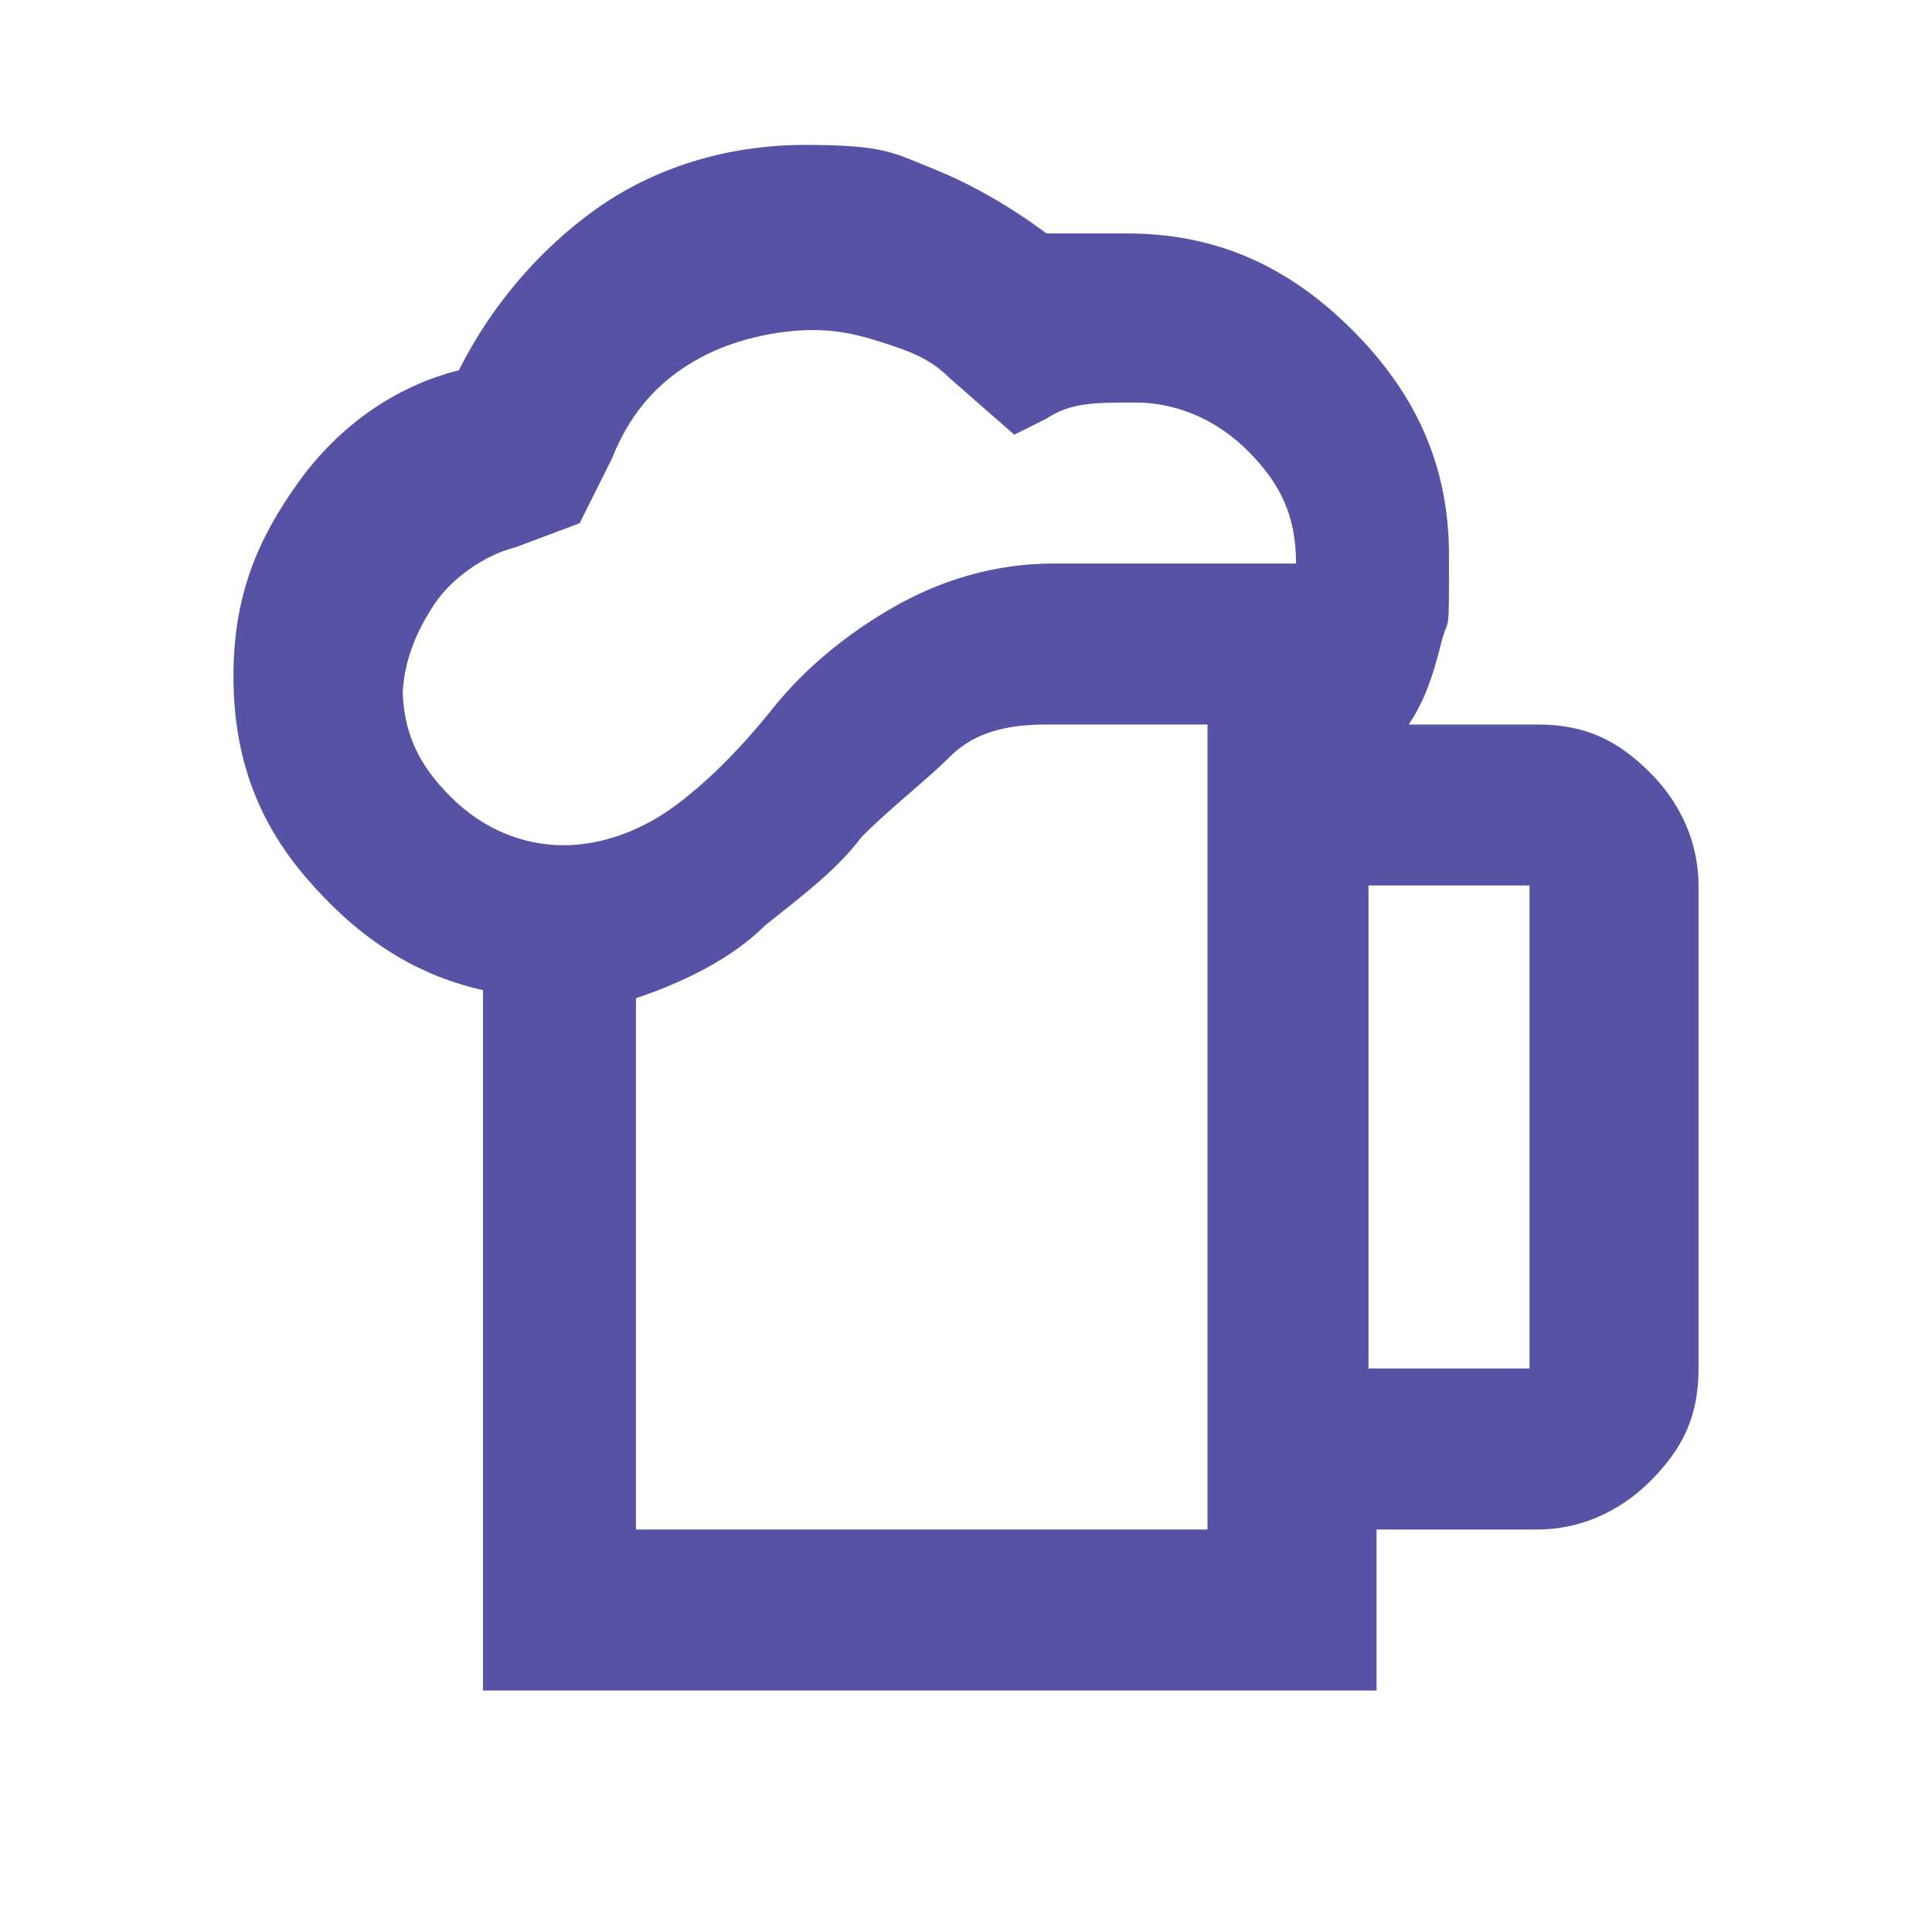 <?xml version="1.0" encoding="UTF-8"?>
<svg id="_レイヤー_1" data-name="レイヤー_1" xmlns="http://www.w3.org/2000/svg" version="1.1" viewBox="0 0 24 24">
  <!-- Generator: Adobe Illustrator 29.5.1, SVG Export Plug-In . SVG Version: 2.1.0 Build 141)  -->
  <defs>
    <style>
      .st0 {
        fill: #5652a5;
      }
    </style>
  </defs>
  <path class="st0" d="M8,19h7v-10h-2c-.5,0-.9.1-1.2.4s-.7.6-1.1,1c-.3.4-.7.7-1.2,1.1-.4.4-1,.7-1.6.9v6.6ZM6,21v-8.7c-.9-.2-1.6-.7-2.2-1.4s-.9-1.5-.9-2.5.3-1.7.8-2.4,1.2-1.2,2-1.4c.4-.8,1-1.5,1.7-2s1.6-.8,2.6-.8,1.1.1,1.6.3,1,.5,1.4.8c.2,0,.3,0,.5,0s.3,0,.5,0c1.1,0,2,.4,2.8,1.2s1.2,1.7,1.2,2.8,0,.7-.1,1.1-.2.7-.4,1h1.6c.6,0,1,.2,1.4.6s.6.9.6,1.4v6c0,.6-.2,1-.6,1.4s-.9.6-1.4.6h-2v2H6ZM5,8.5c0,.6.2,1,.6,1.4s.9.6,1.4.6,1-.2,1.4-.5.8-.7,1.2-1.2c.4-.5.9-.9,1.4-1.2s1.2-.6,2.1-.6h3c0-.6-.2-1-.6-1.4s-.9-.6-1.4-.6-.8,0-1.1.2l-.4.2-.8-.7c-.2-.2-.4-.3-.7-.4s-.6-.2-1-.2-1,.1-1.5.4-.8.7-1,1.2l-.4.8-.8.3c-.4.1-.8.4-1,.7s-.4.7-.4,1.2ZM17,17h2v-6h-2v6ZM8,19h7-7Z"/>
</svg>